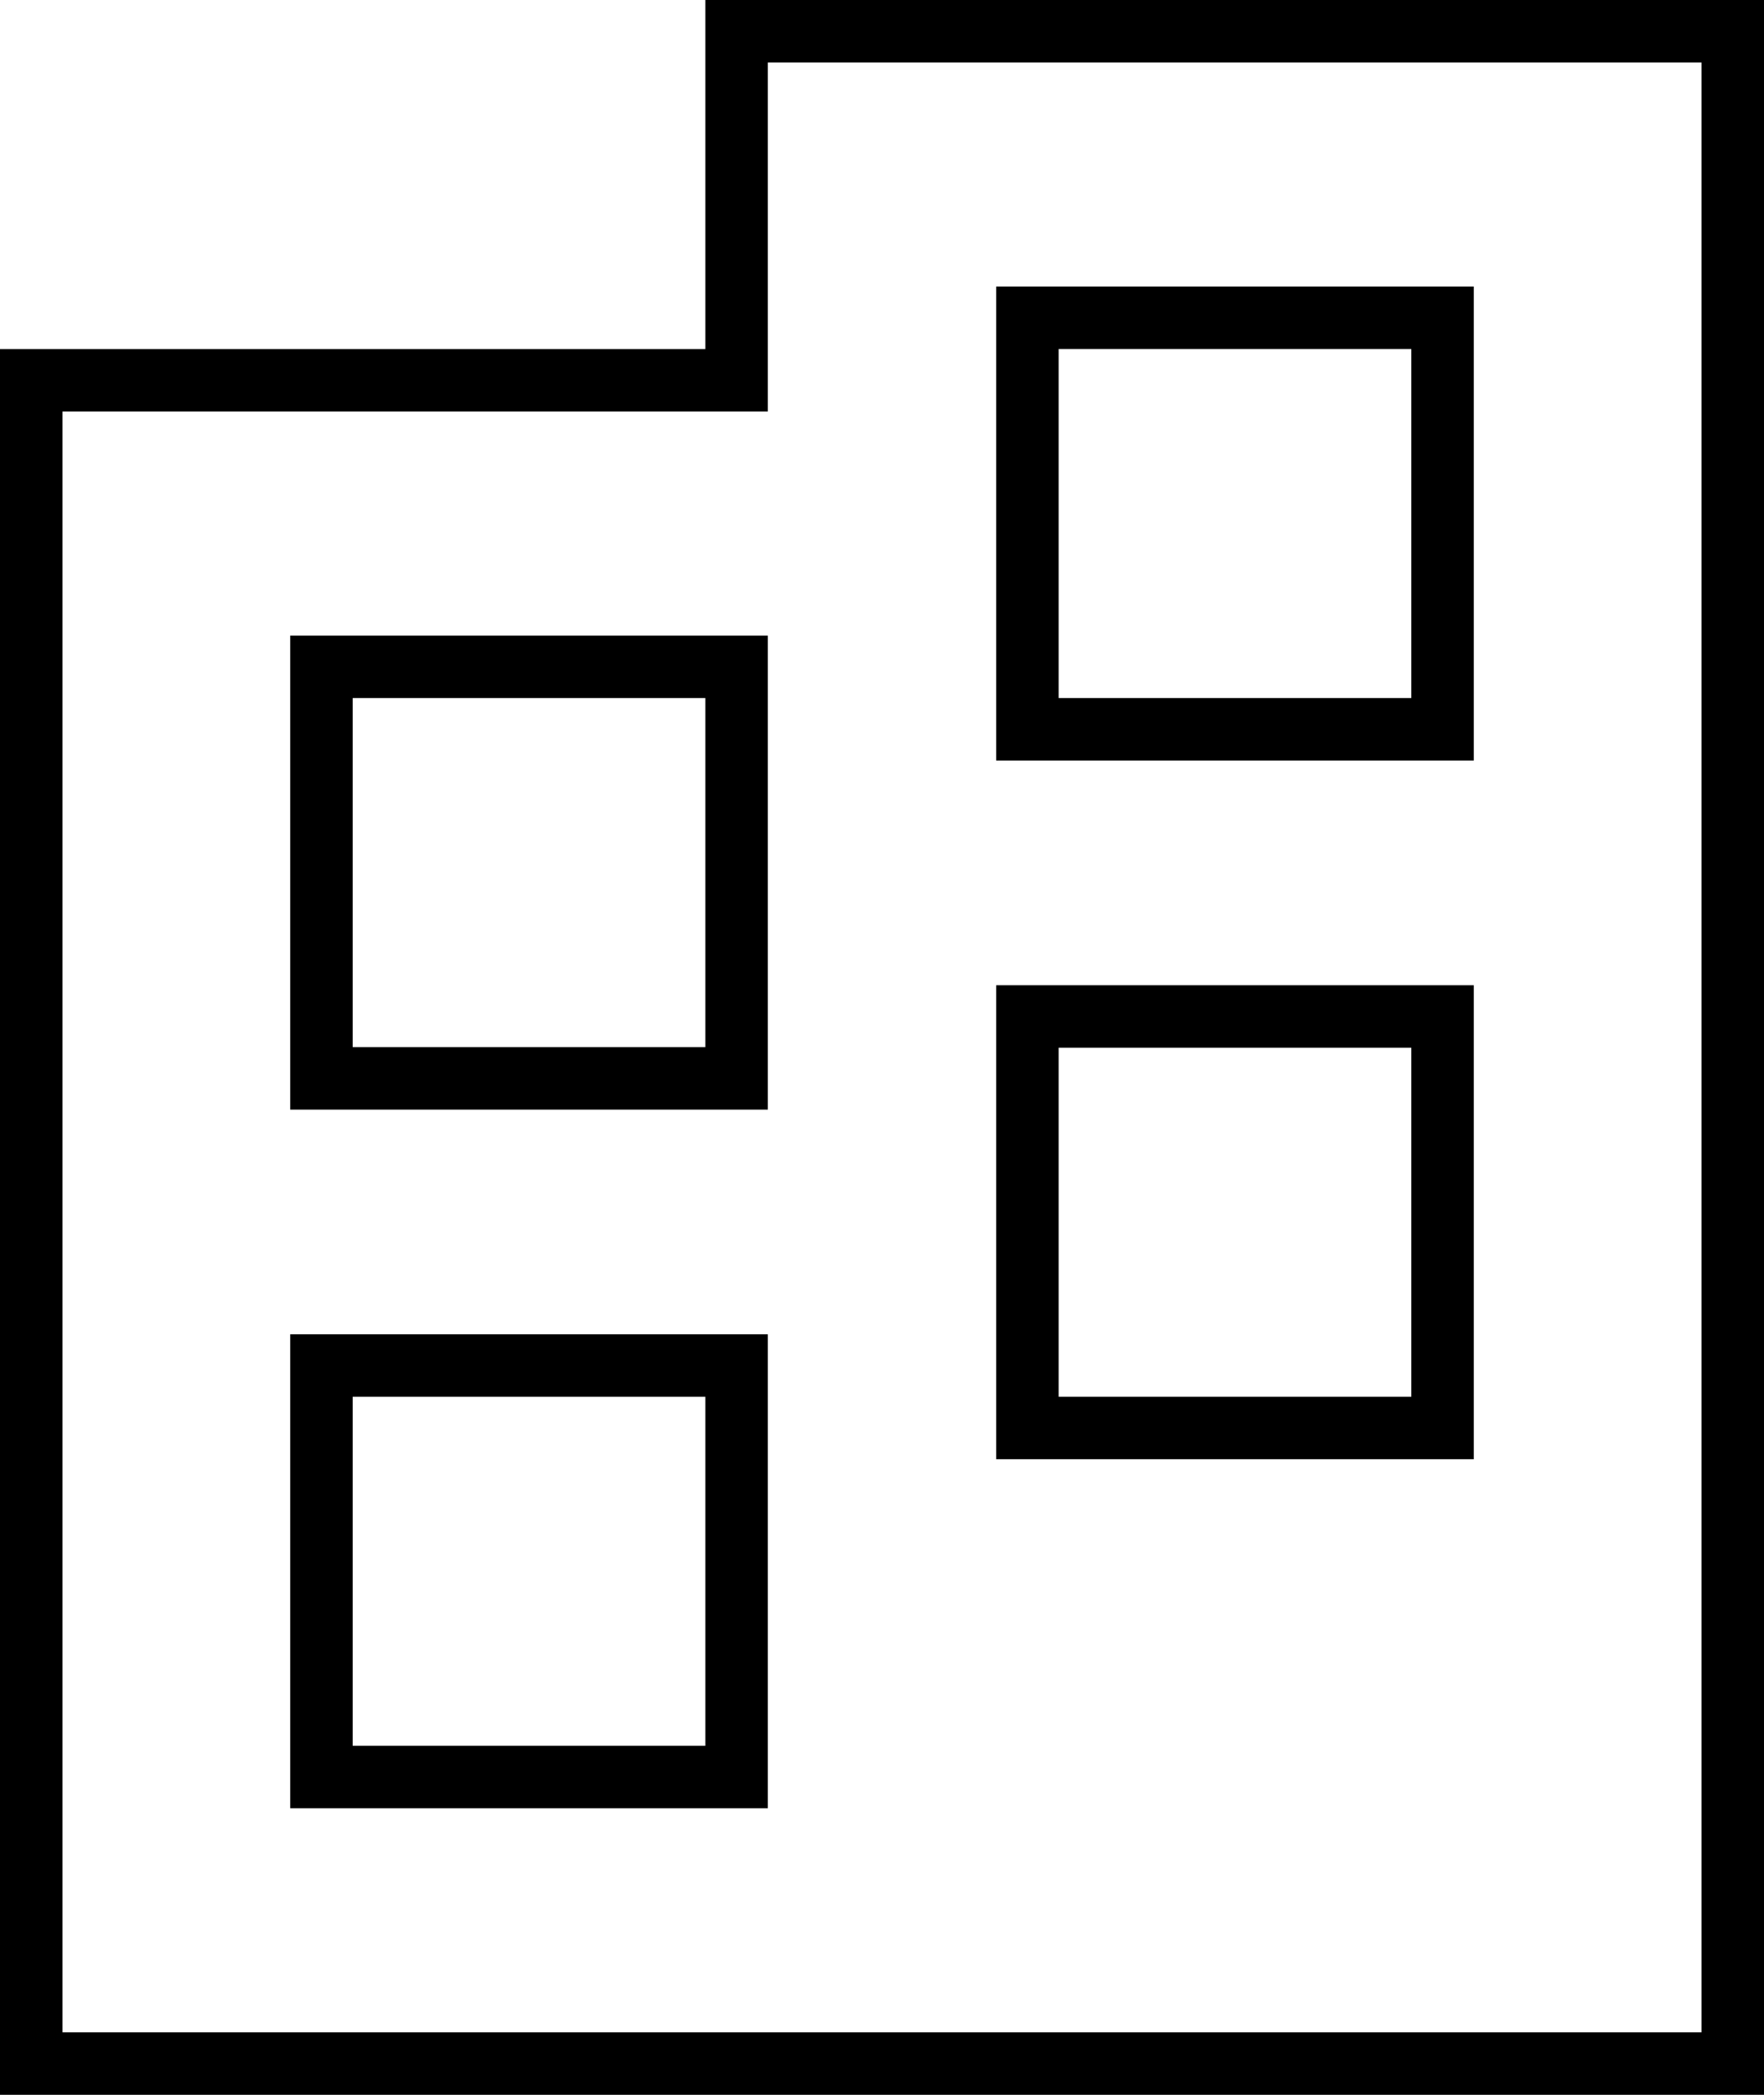 <svg width="48" height="57" viewBox="0 0 48 57" fill="none" xmlns="http://www.w3.org/2000/svg">
<path d="M19.193 10.347H20.043V9.497V0.85H47.15V56.15H0.85V10.347H19.193ZM19.193 48.353H20.043V47.503V38.006V37.156H19.193H9.597H8.747V38.006V47.503V48.353H9.597H19.193ZM19.193 29.342H20.043V28.492V18.994V18.144H19.193H9.597H8.747V18.994V28.492V29.342H9.597H19.193ZM38.403 38.856H39.253V38.006V28.508V27.658H38.403H28.807H27.957V28.508V38.006V38.856H28.807H38.403ZM38.403 19.844H39.253V18.994V9.497V8.647H38.403H28.807H27.957V9.497V18.994V19.844H28.807H38.403Z" stroke="black" stroke-width="1.7"/>
</svg>
